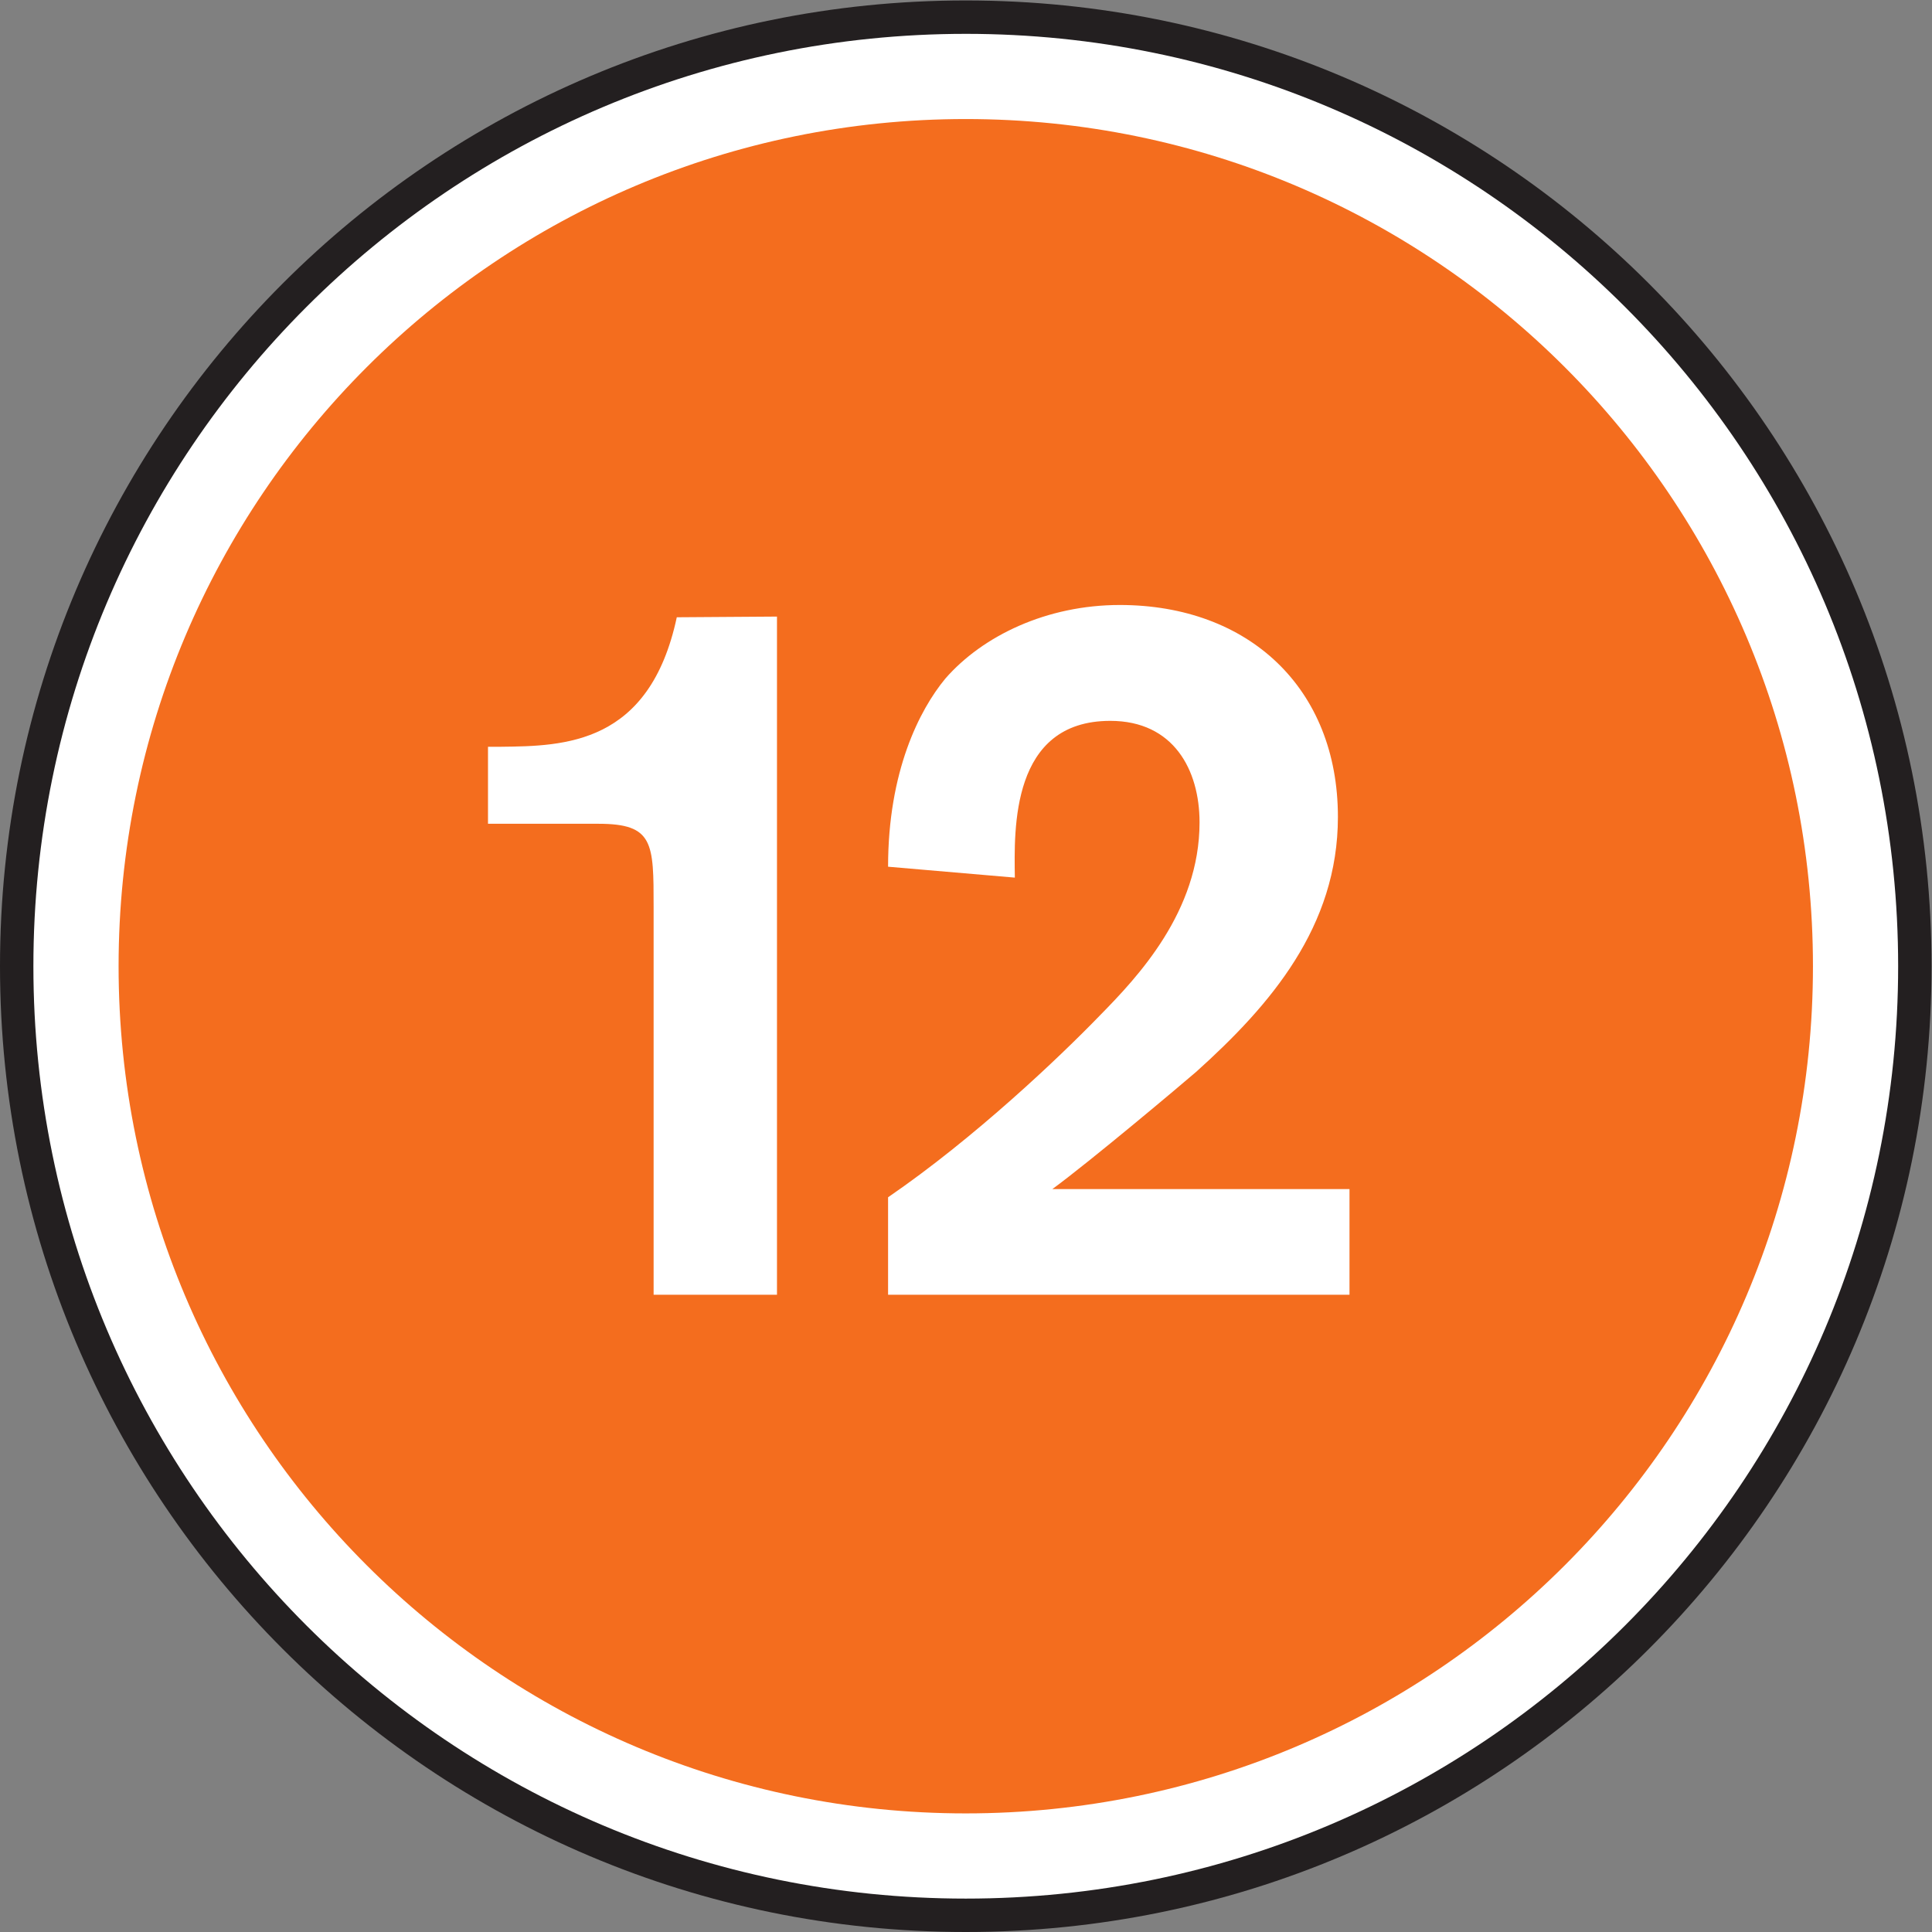 <?xml version="1.0" encoding="UTF-8" standalone="no"?>
<svg
   xmlns:dc="http://purl.org/dc/elements/1.1/"
   xmlns:cc="http://creativecommons.org/ns#"
   xmlns:rdf="http://www.w3.org/1999/02/22-rdf-syntax-ns#"
   xmlns:svg="http://www.w3.org/2000/svg"
   xmlns="http://www.w3.org/2000/svg"
   xmlns:sodipodi="http://sodipodi.sourceforge.net/DTD/sodipodi-0.dtd"
   xmlns:inkscape="http://www.inkscape.org/namespaces/inkscape"
   version="1.1"
   id="svg2"
   xml:space="preserve"
   width="377.947"
   height="377.947"
   viewBox="0 0 377.947 377.947"
   sodipodi:docname="BBFC 12_CMYK.eps"><rect x="0" y="0" width="377.947" height="377.947" fill="#808080" stroke="none"/><defs
     id="defs6" /><sodipodi:namedview
     pagecolor="#ffffff"
     bordercolor="#666666"
     borderopacity="1"
     objecttolerance="10"
     gridtolerance="10"
     guidetolerance="10"
     inkscape:pageopacity="0"
     inkscape:pageshadow="2"
     inkscape:window-width="640"
     inkscape:window-height="480"
     id="namedview4" /><g
     id="g10"
     inkscape:groupmode="layer"
     inkscape:label="ink_ext_XXXXXX"
     transform="matrix(1.333,0,0,-1.333,0,377.947)"><g
       id="g12"
       transform="scale(0.1)"><path
         d="m 1417.32,2834.65 c 782.77,0 1417.33,-634.56 1417.33,-1417.32 C 2834.65,634.559 2200.09,0 1417.32,0 634.555,0 0,634.559 0,1417.33 0,2200.09 634.555,2834.65 1417.32,2834.65"
         style="fill:#231f20;fill-opacity:1;fill-rule:nonzero;stroke:none"
         id="path14" /><path
         d="m 1417.32,2785.64 c 755.7,0 1368.31,-612.61 1368.31,-1368.31 C 2785.63,661.629 2173.02,49.02 1417.32,49.02 661.625,49.02 49.008,661.629 49.008,1417.33 c 0,755.7 612.617,1368.31 1368.312,1368.31"
         style="fill:#ffffff;fill-opacity:1;fill-rule:nonzero;stroke:none"
         id="path16" /><path
         d="m 1417.32,2660.61 c 686.64,0 1243.29,-556.64 1243.29,-1243.28 0,-686.65 -556.65,-1243.279 -1243.29,-1243.279 -686.64,0 -1243.281,556.629 -1243.281,1243.279 0,686.64 556.641,1243.28 1243.281,1243.28"
         style="fill:#f46d1e;fill-opacity:1;fill-rule:nonzero;stroke:none"
         id="path18" /><path
         d="M 1140.26,1930.45 V 935.219 H 959.219 v 569.131 c 0,94.02 0,122.03 -81.02,122.03 H 716.16 v 113.02 h 19.008 c 93.02,1 218.051,3 258.059,190.04 l 147.033,1.01 v 0"
         style="fill:#ffffff;fill-opacity:1;fill-rule:nonzero;stroke:none"
         id="path20" /><path
         d="M 1980.45,1088.26 V 935.219 H 1303.3 v 143.031 c 127.02,87.02 252.05,206.05 311.07,267.06 55.01,56.01 146.03,152.03 146.03,283.06 0,77.02 -38.01,149.04 -131.02,149.04 -146.04,0 -141.04,-159.04 -140.04,-230.05 l -186.04,16 c 0,140.03 46.01,230.05 84.01,276.06 55.01,63.02 149.04,108.03 256.07,108.03 189.04,0 320.07,-122.03 320.07,-311.07 0,-161.04 -99.03,-276.06 -208.05,-374.09 -22,-19 -155.04,-131.03 -211.04,-172.04 h 436.09 v -1.99"
         style="fill:#ffffff;fill-opacity:1;fill-rule:nonzero;stroke:none"
         id="path22" /></g></g></svg>
